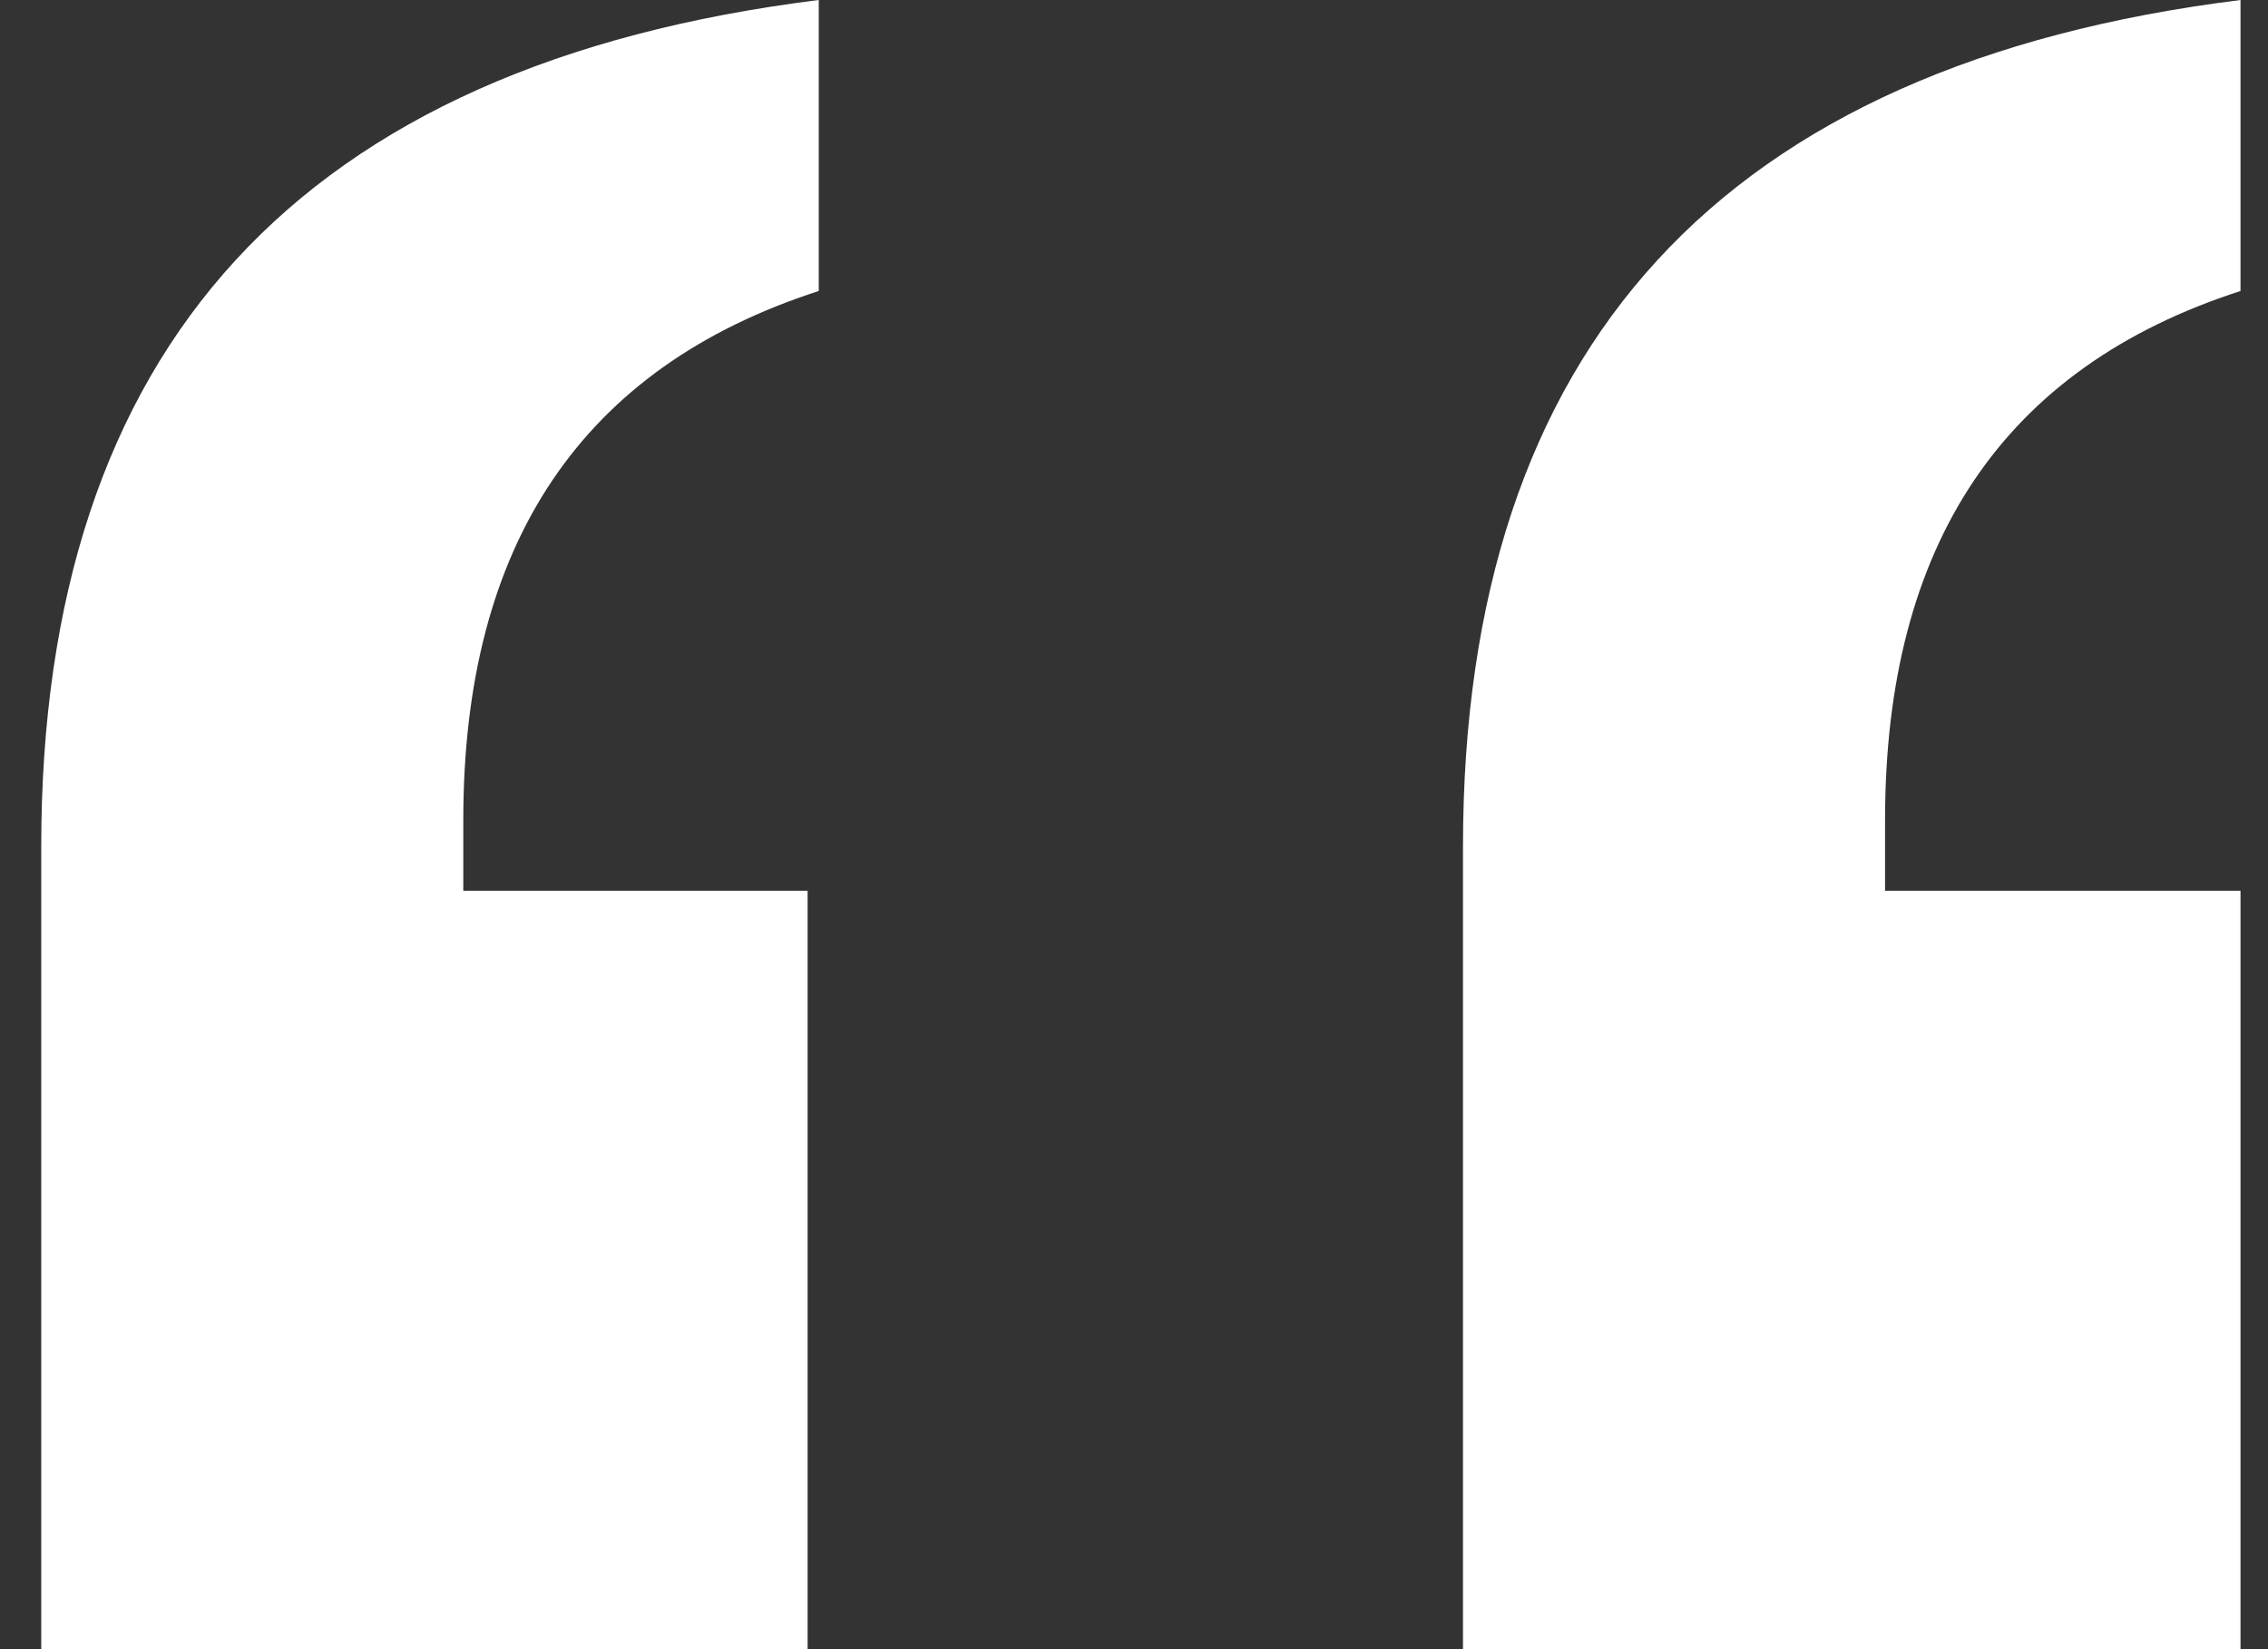 <svg width="33" height="24" viewBox="0 0 33 24" fill="none" xmlns="http://www.w3.org/2000/svg">
<rect x="0" y="0" width="33" height="24" fill="#333333" stroke="none"/>
<path d="M0.6 24V12.321C0.6 5.048 4.371 0.941 11.913 0V4.235C8.465 5.348 6.741 7.914 6.741 11.936V12.963H11.751V24H0.6ZM21.287 24V12.321C21.287 5.048 25.058 0.941 32.6 0V4.235C29.152 5.348 27.428 7.914 27.428 11.936V12.963H32.6V24H21.287Z" fill="white"/>
</svg>
